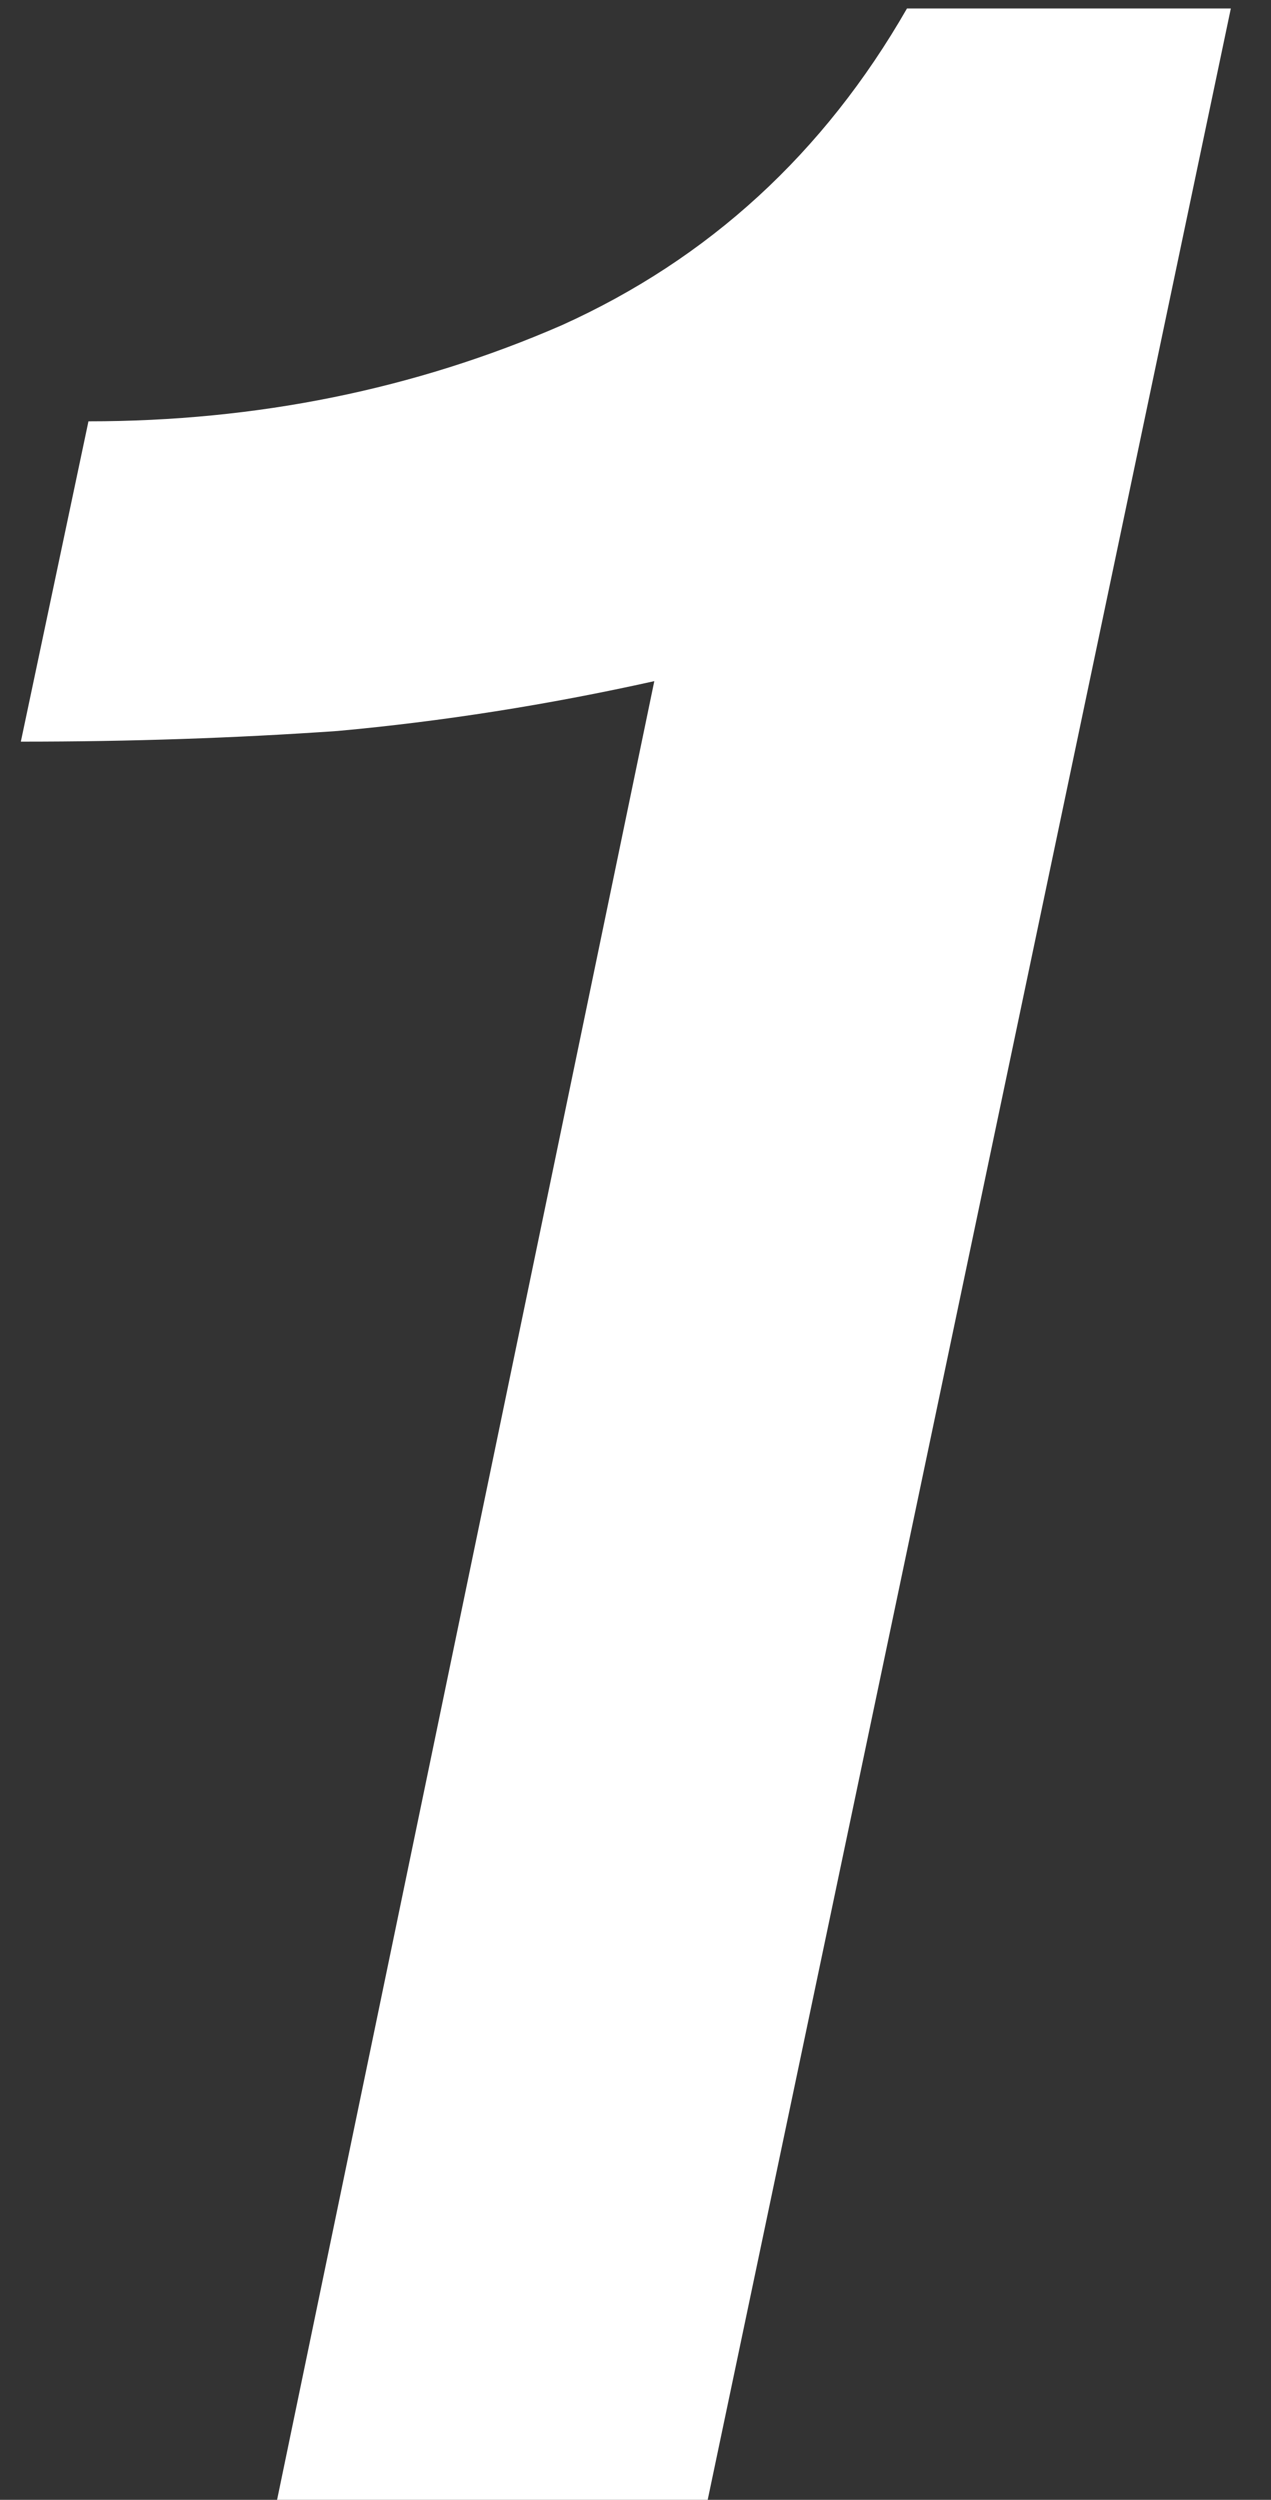 <svg width="30" height="59" viewBox="0 0 30 59" fill="none" xmlns="http://www.w3.org/2000/svg">
<rect x="0" y="0" width="30" height="59" fill="#333333" stroke="none"/>
<path d="M2.088 9.944C6.064 9.944 9.788 9.188 13.26 7.676C16.732 6.108 19.448 3.616 21.408 0.2H29.052L16.704 59H6.54L15.444 16.076C12.924 16.636 10.432 17.028 7.968 17.252C5.56 17.42 3.068 17.504 0.492 17.504L2.088 9.944Z" fill="white"/>
</svg>
